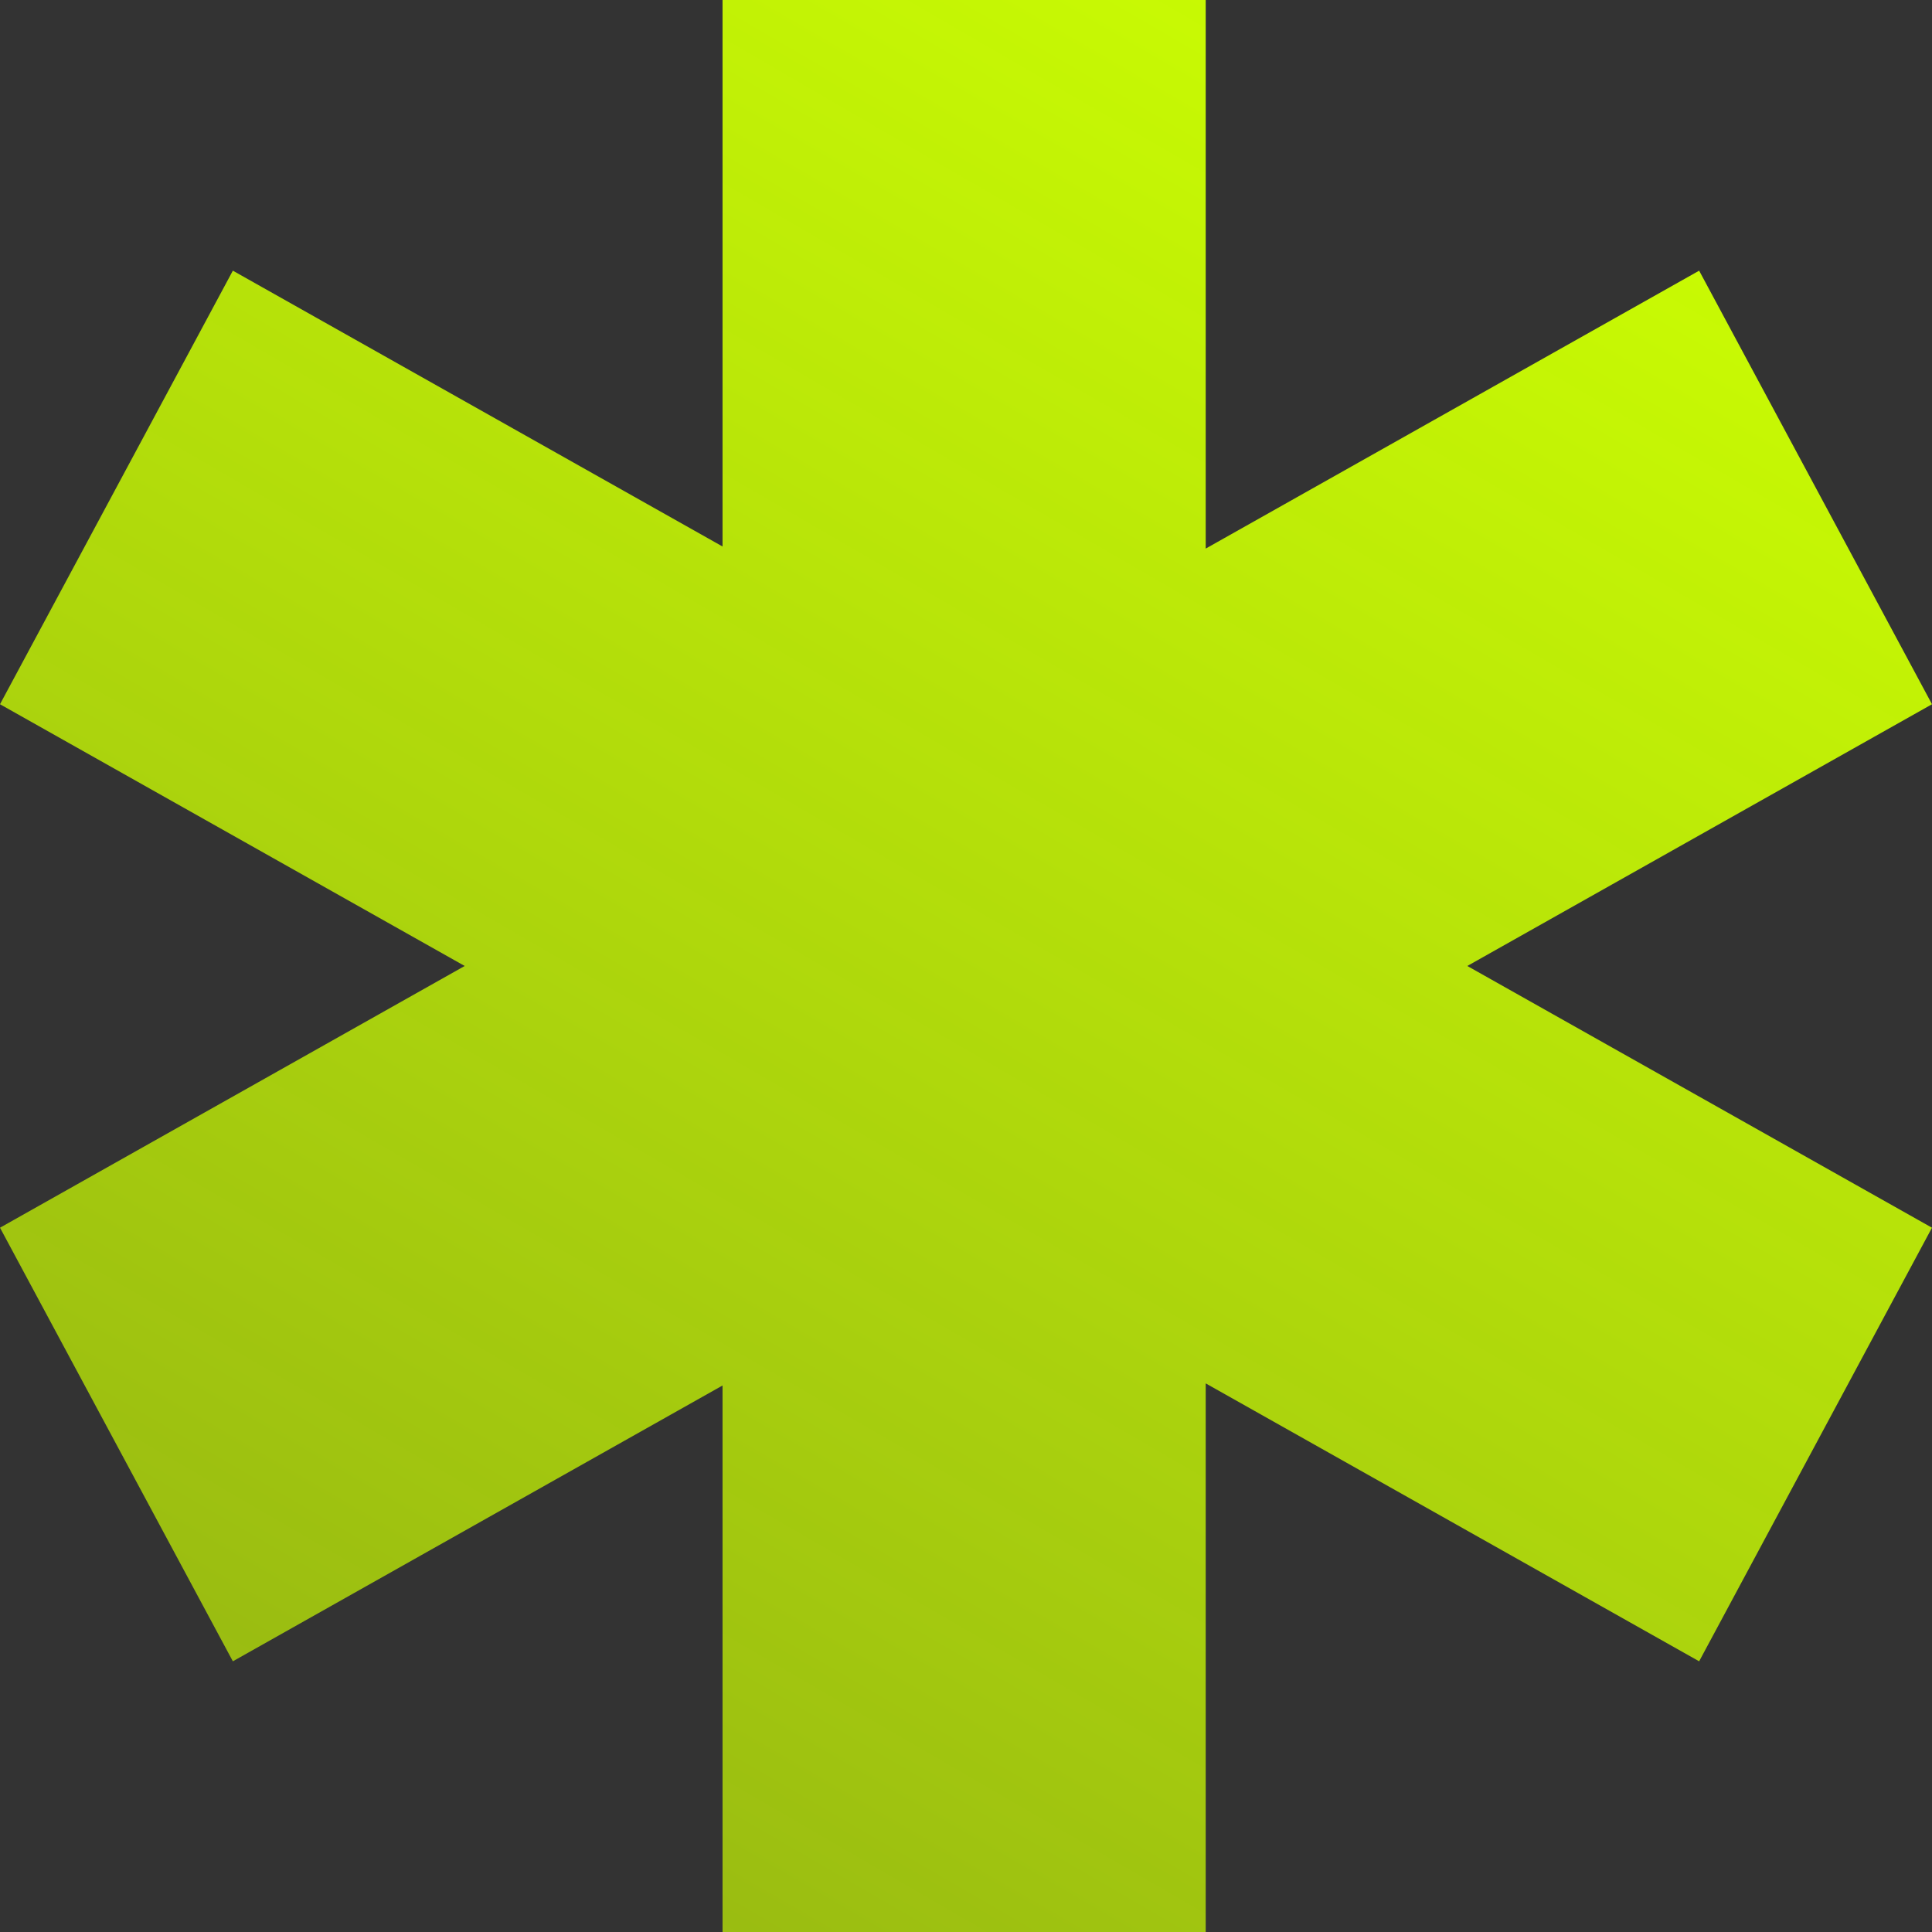 <?xml version="1.0" encoding="UTF-8"?> <svg xmlns="http://www.w3.org/2000/svg" width="80" height="80" viewBox="0 0 80 80" fill="none"><rect x="0" y="0" width="80" height="80" fill="#333333" stroke="none"/> <path fill-rule="evenodd" clip-rule="evenodd" d="M49.926 0V22.716L70.358 11.208L80 29.161L60.758 39.999L79.999 50.837L70.358 68.791L49.926 57.283V80L29.919 80V57.37L9.642 68.791L0 50.837L19.242 39.999L0 29.161L9.642 11.208L29.919 22.629V1.28985e-06L49.926 0Z" fill="url(#paint0_linear_428_4636)"></path> <defs> <linearGradient id="paint0_linear_428_4636" x1="62.451" y1="-0.575" x2="15.909" y2="79.624" gradientUnits="userSpaceOnUse"> <stop stop-color="#CCFF02"></stop> <stop offset="1" stop-color="#CCFF02" stop-opacity="0.65"></stop> </linearGradient> </defs> </svg> 